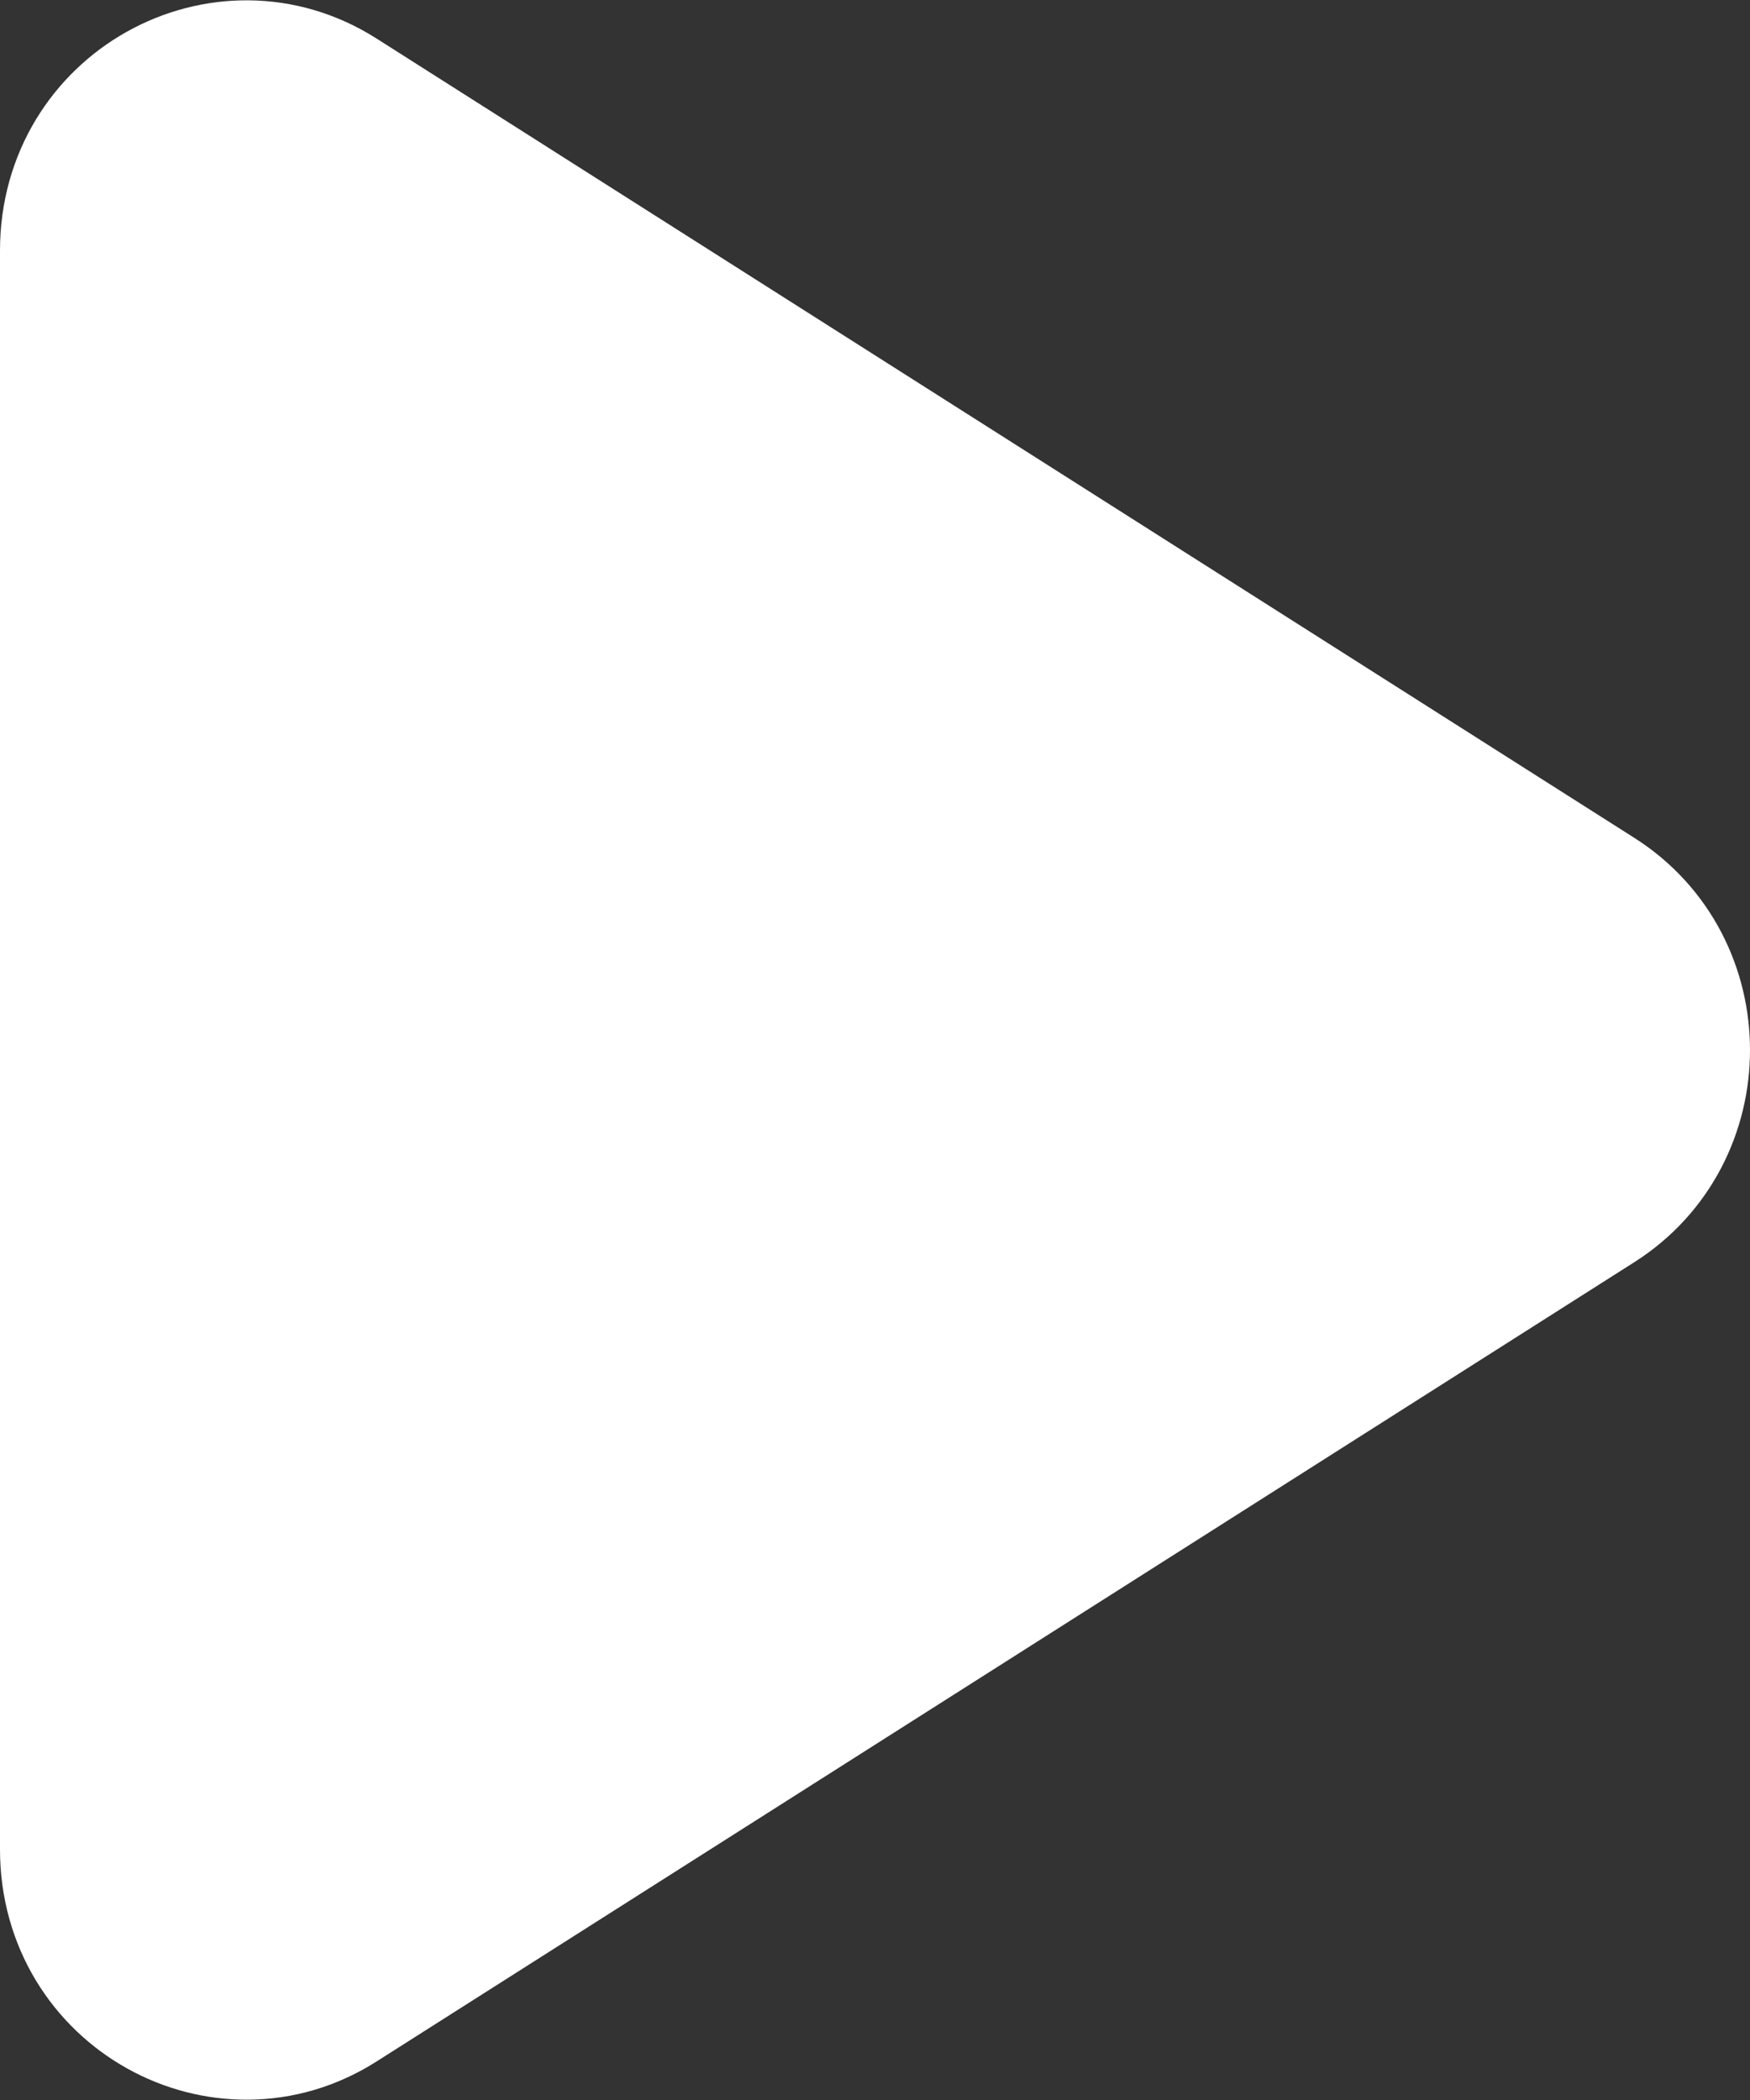<svg xmlns="http://www.w3.org/2000/svg" width="70" height="84" fill="none"><rect width="100%" height="100%" fill="#333333" stroke="none"/><path fill="#fff" stroke="#fff" stroke-width="6" d="M3 73.978V10.022C3 4.44 8.966 1.221 13.447 4.07l50.319 31.978c4.312 2.74 4.312 9.166 0 11.906L13.447 79.931C8.967 82.78 3 79.561 3 73.978z"/></svg>